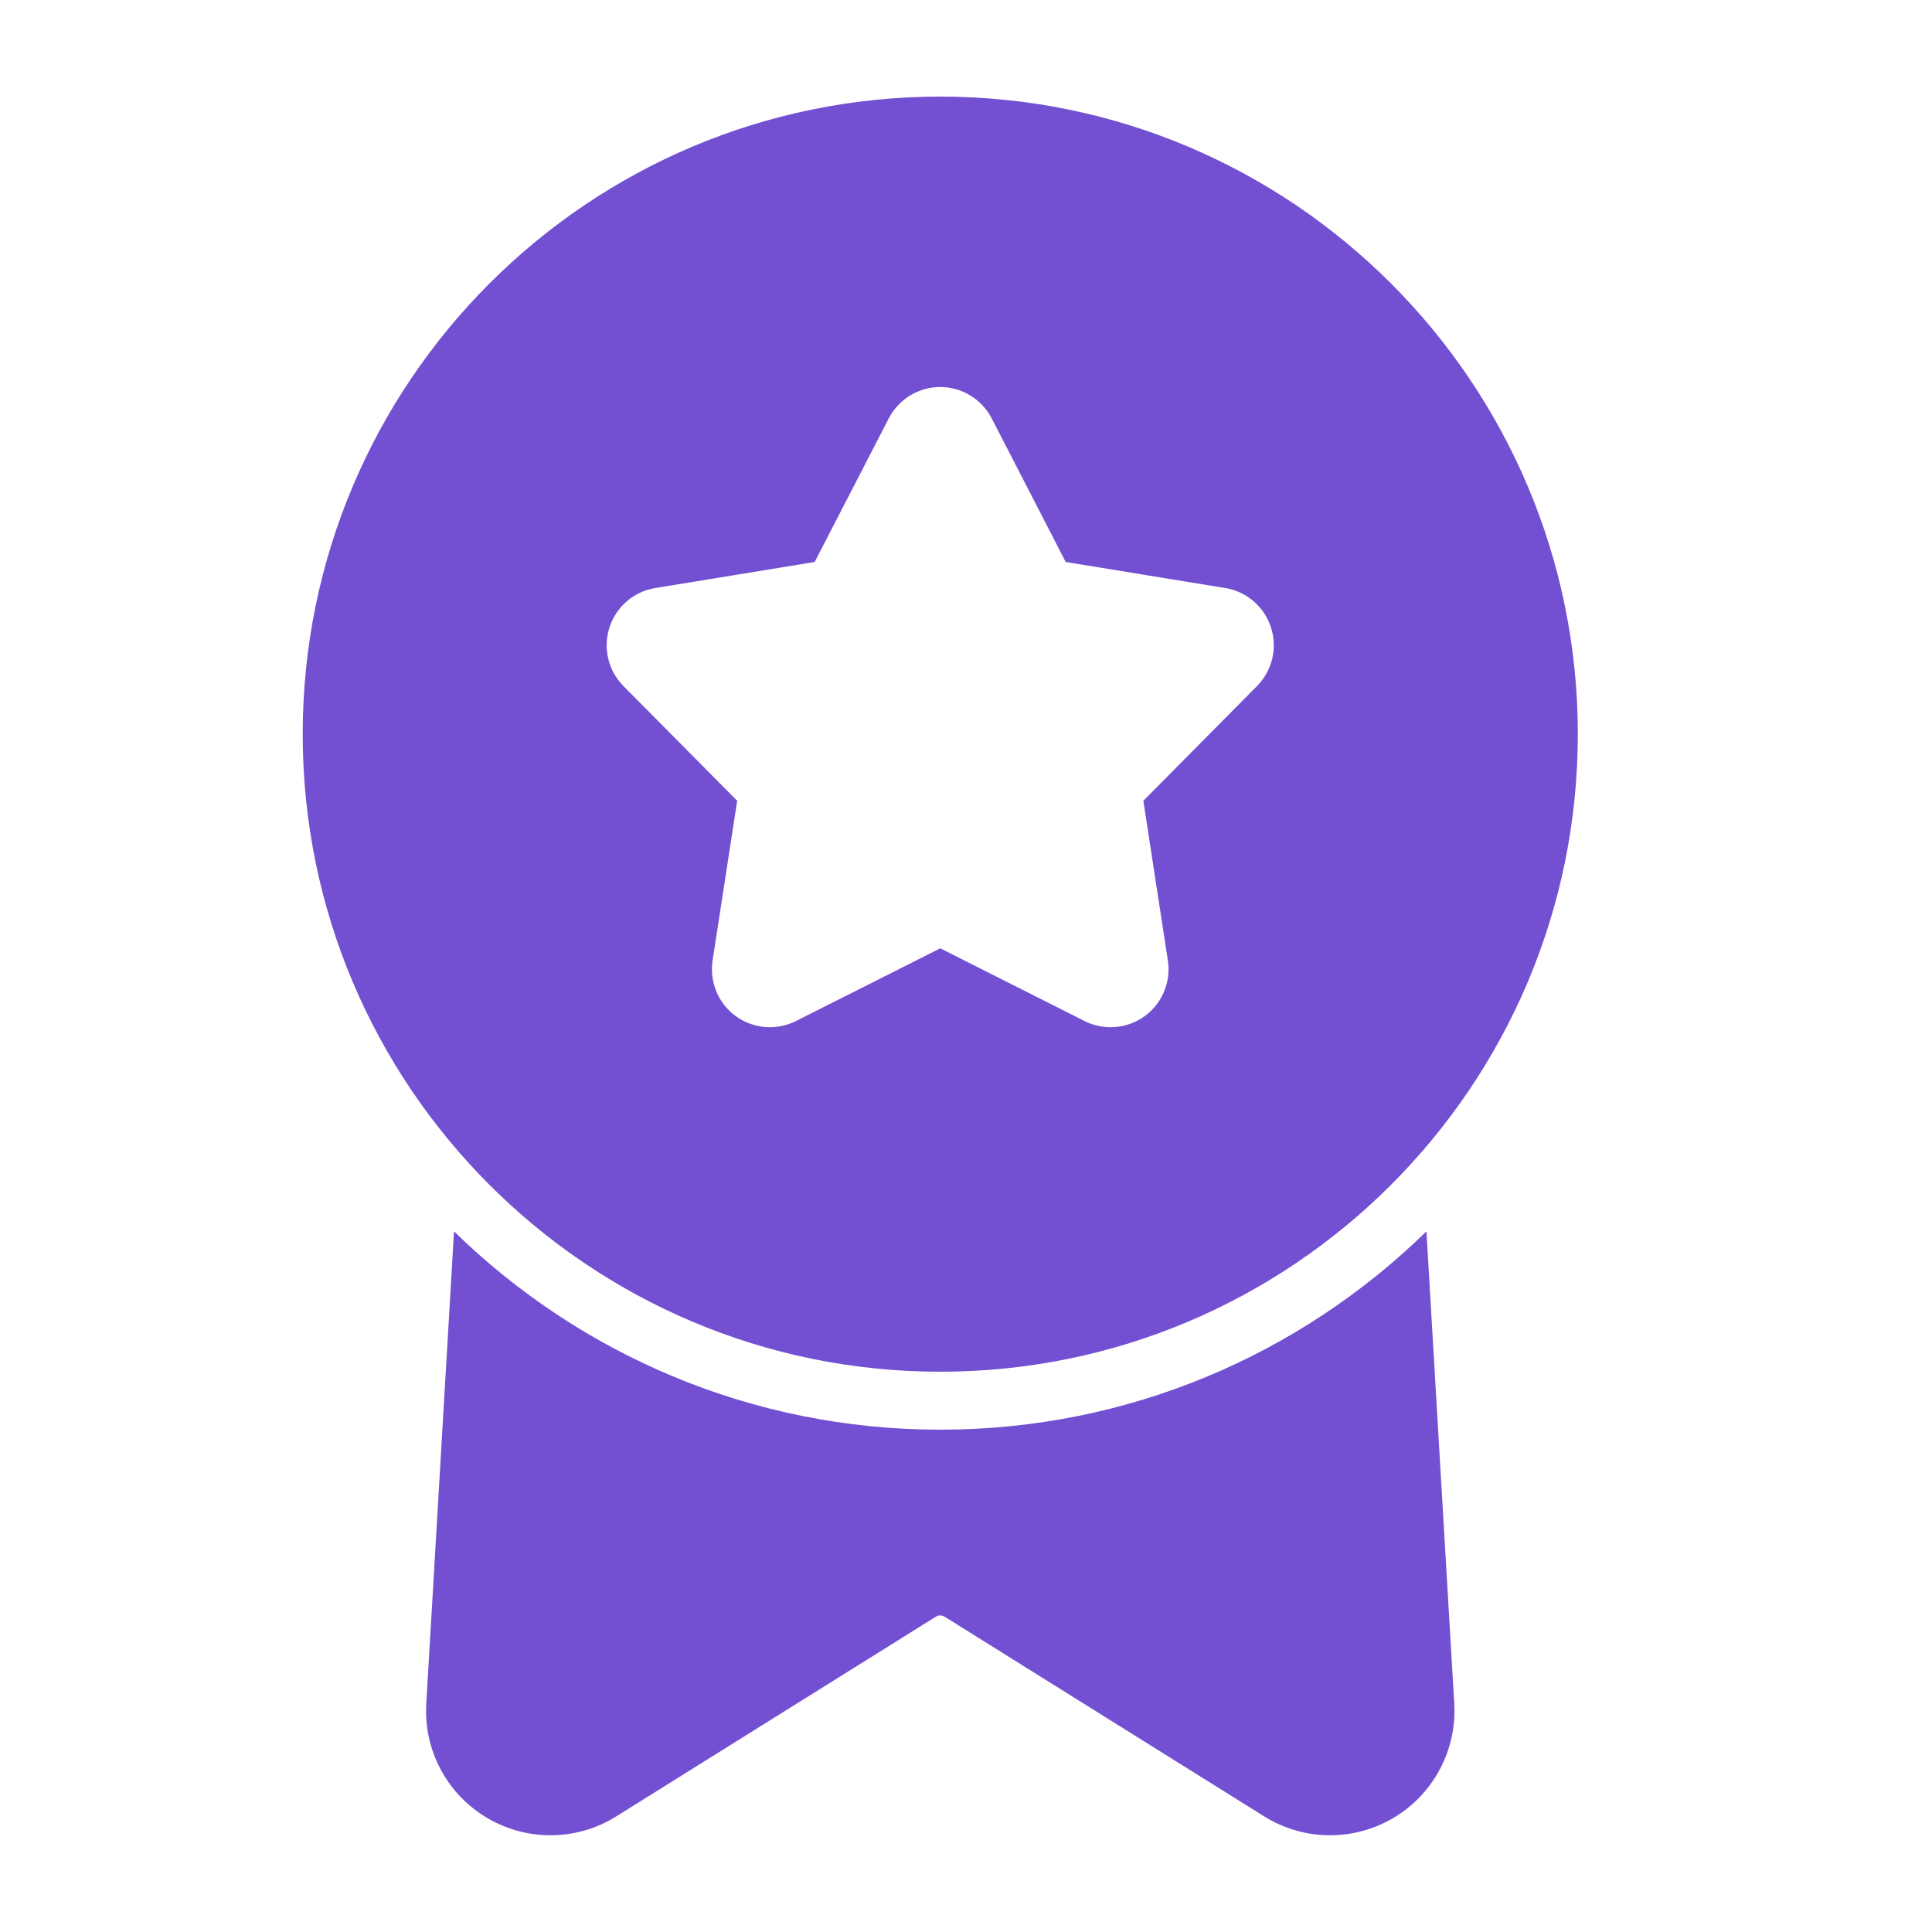 <svg width="25" height="25" viewBox="0 0 25 25" fill="none" xmlns="http://www.w3.org/2000/svg">
<path fill-rule="evenodd" clip-rule="evenodd" d="M5.875 15.934L5.516 22.044C5.48 22.645 5.783 23.216 6.302 23.523C6.819 23.83 7.466 23.823 7.976 23.503L12.108 20.921C12.144 20.898 12.189 20.898 12.225 20.921L16.357 23.503C16.868 23.823 17.514 23.83 18.032 23.523C18.55 23.216 18.853 22.645 18.818 22.044L18.458 15.934C16.835 17.52 14.615 18.5 12.167 18.5C9.719 18.5 7.498 17.52 5.875 15.934ZM12.167 1.25C7.613 1.25 3.917 4.947 3.917 9.5C3.917 14.053 7.613 17.75 12.167 17.75C16.72 17.75 20.417 14.053 20.417 9.5C20.417 4.947 16.72 1.25 12.167 1.25ZM12.833 5.415C12.704 5.165 12.447 5.008 12.167 5.008C11.886 5.008 11.629 5.165 11.5 5.415L10.542 7.272C10.543 7.272 8.48 7.609 8.48 7.609C8.202 7.654 7.973 7.851 7.887 8.118C7.8 8.385 7.87 8.678 8.067 8.877L9.539 10.362L9.221 12.428C9.179 12.706 9.294 12.984 9.521 13.149C9.749 13.314 10.049 13.338 10.3 13.212L12.167 12.271L14.033 13.212C14.284 13.338 14.585 13.314 14.812 13.149C15.039 12.984 15.155 12.706 15.112 12.428L14.795 10.362L16.266 8.877C16.463 8.678 16.533 8.385 16.446 8.118C16.36 7.851 16.131 7.654 15.854 7.609L13.79 7.272C13.791 7.272 12.833 5.415 12.833 5.415Z" fill="#7350D2"/>
</svg>
